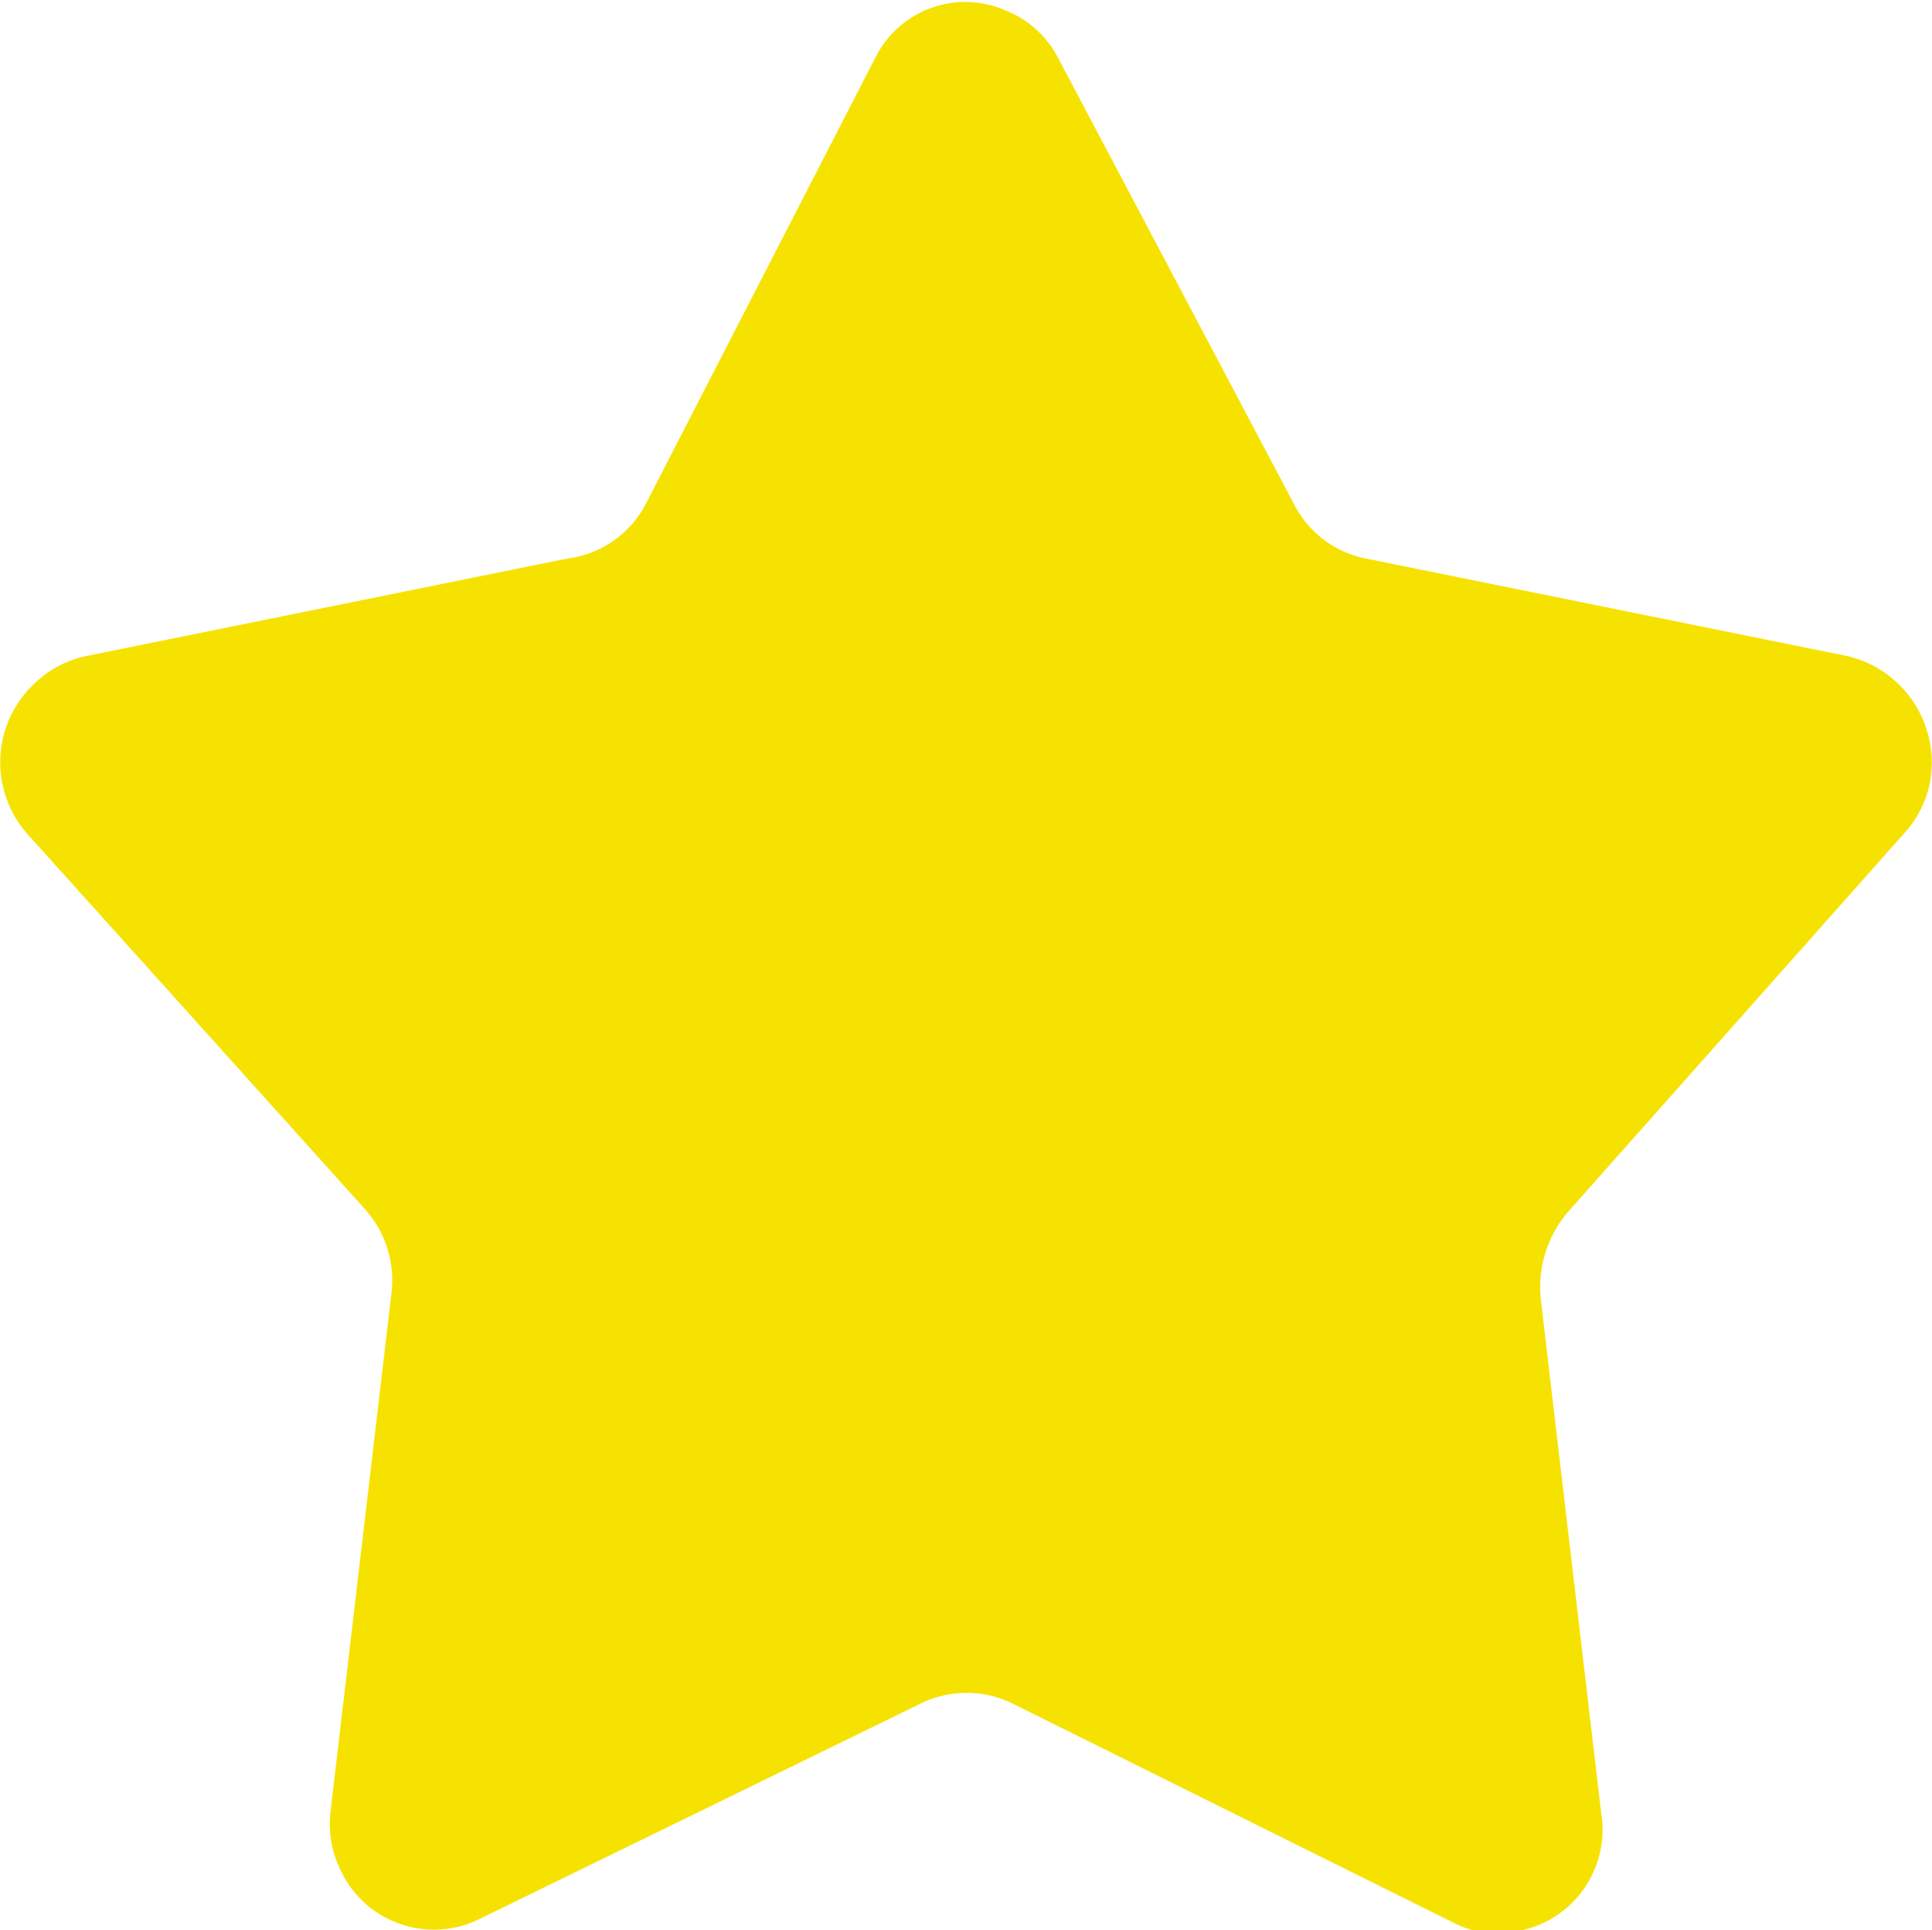 <svg id="Calque_1" data-name="Calque 1" xmlns="http://www.w3.org/2000/svg" viewBox="0 0 15.01 15"><defs><style>.cls-1{fill:#f6e200;}</style></defs><title>star-active</title><path class="cls-1" d="M8.2.43l1.85,3.5a.8.8,0,0,0,.55.41l3.75.76a.85.85,0,0,1,.63,1,.82.82,0,0,1-.2.38L12.17,9.42a.9.9,0,0,0-.21.67l.47,4a.8.8,0,0,1-.67.92.72.72,0,0,1-.46-.06L7.84,13.23a.81.81,0,0,0-.68,0L3.7,14.92a.8.8,0,0,1-1.07-.4.81.81,0,0,1-.07-.46l.47-4a.83.83,0,0,0-.21-.67L.22,6.5A.84.84,0,0,1,.27,5.3a.82.82,0,0,1,.38-.2L4.4,4.34A.8.8,0,0,0,5,3.93L6.8.43a.78.78,0,0,1,1-.35A.79.79,0,0,1,8.2.43Z" transform="translate(0.01 0)"/></svg>
